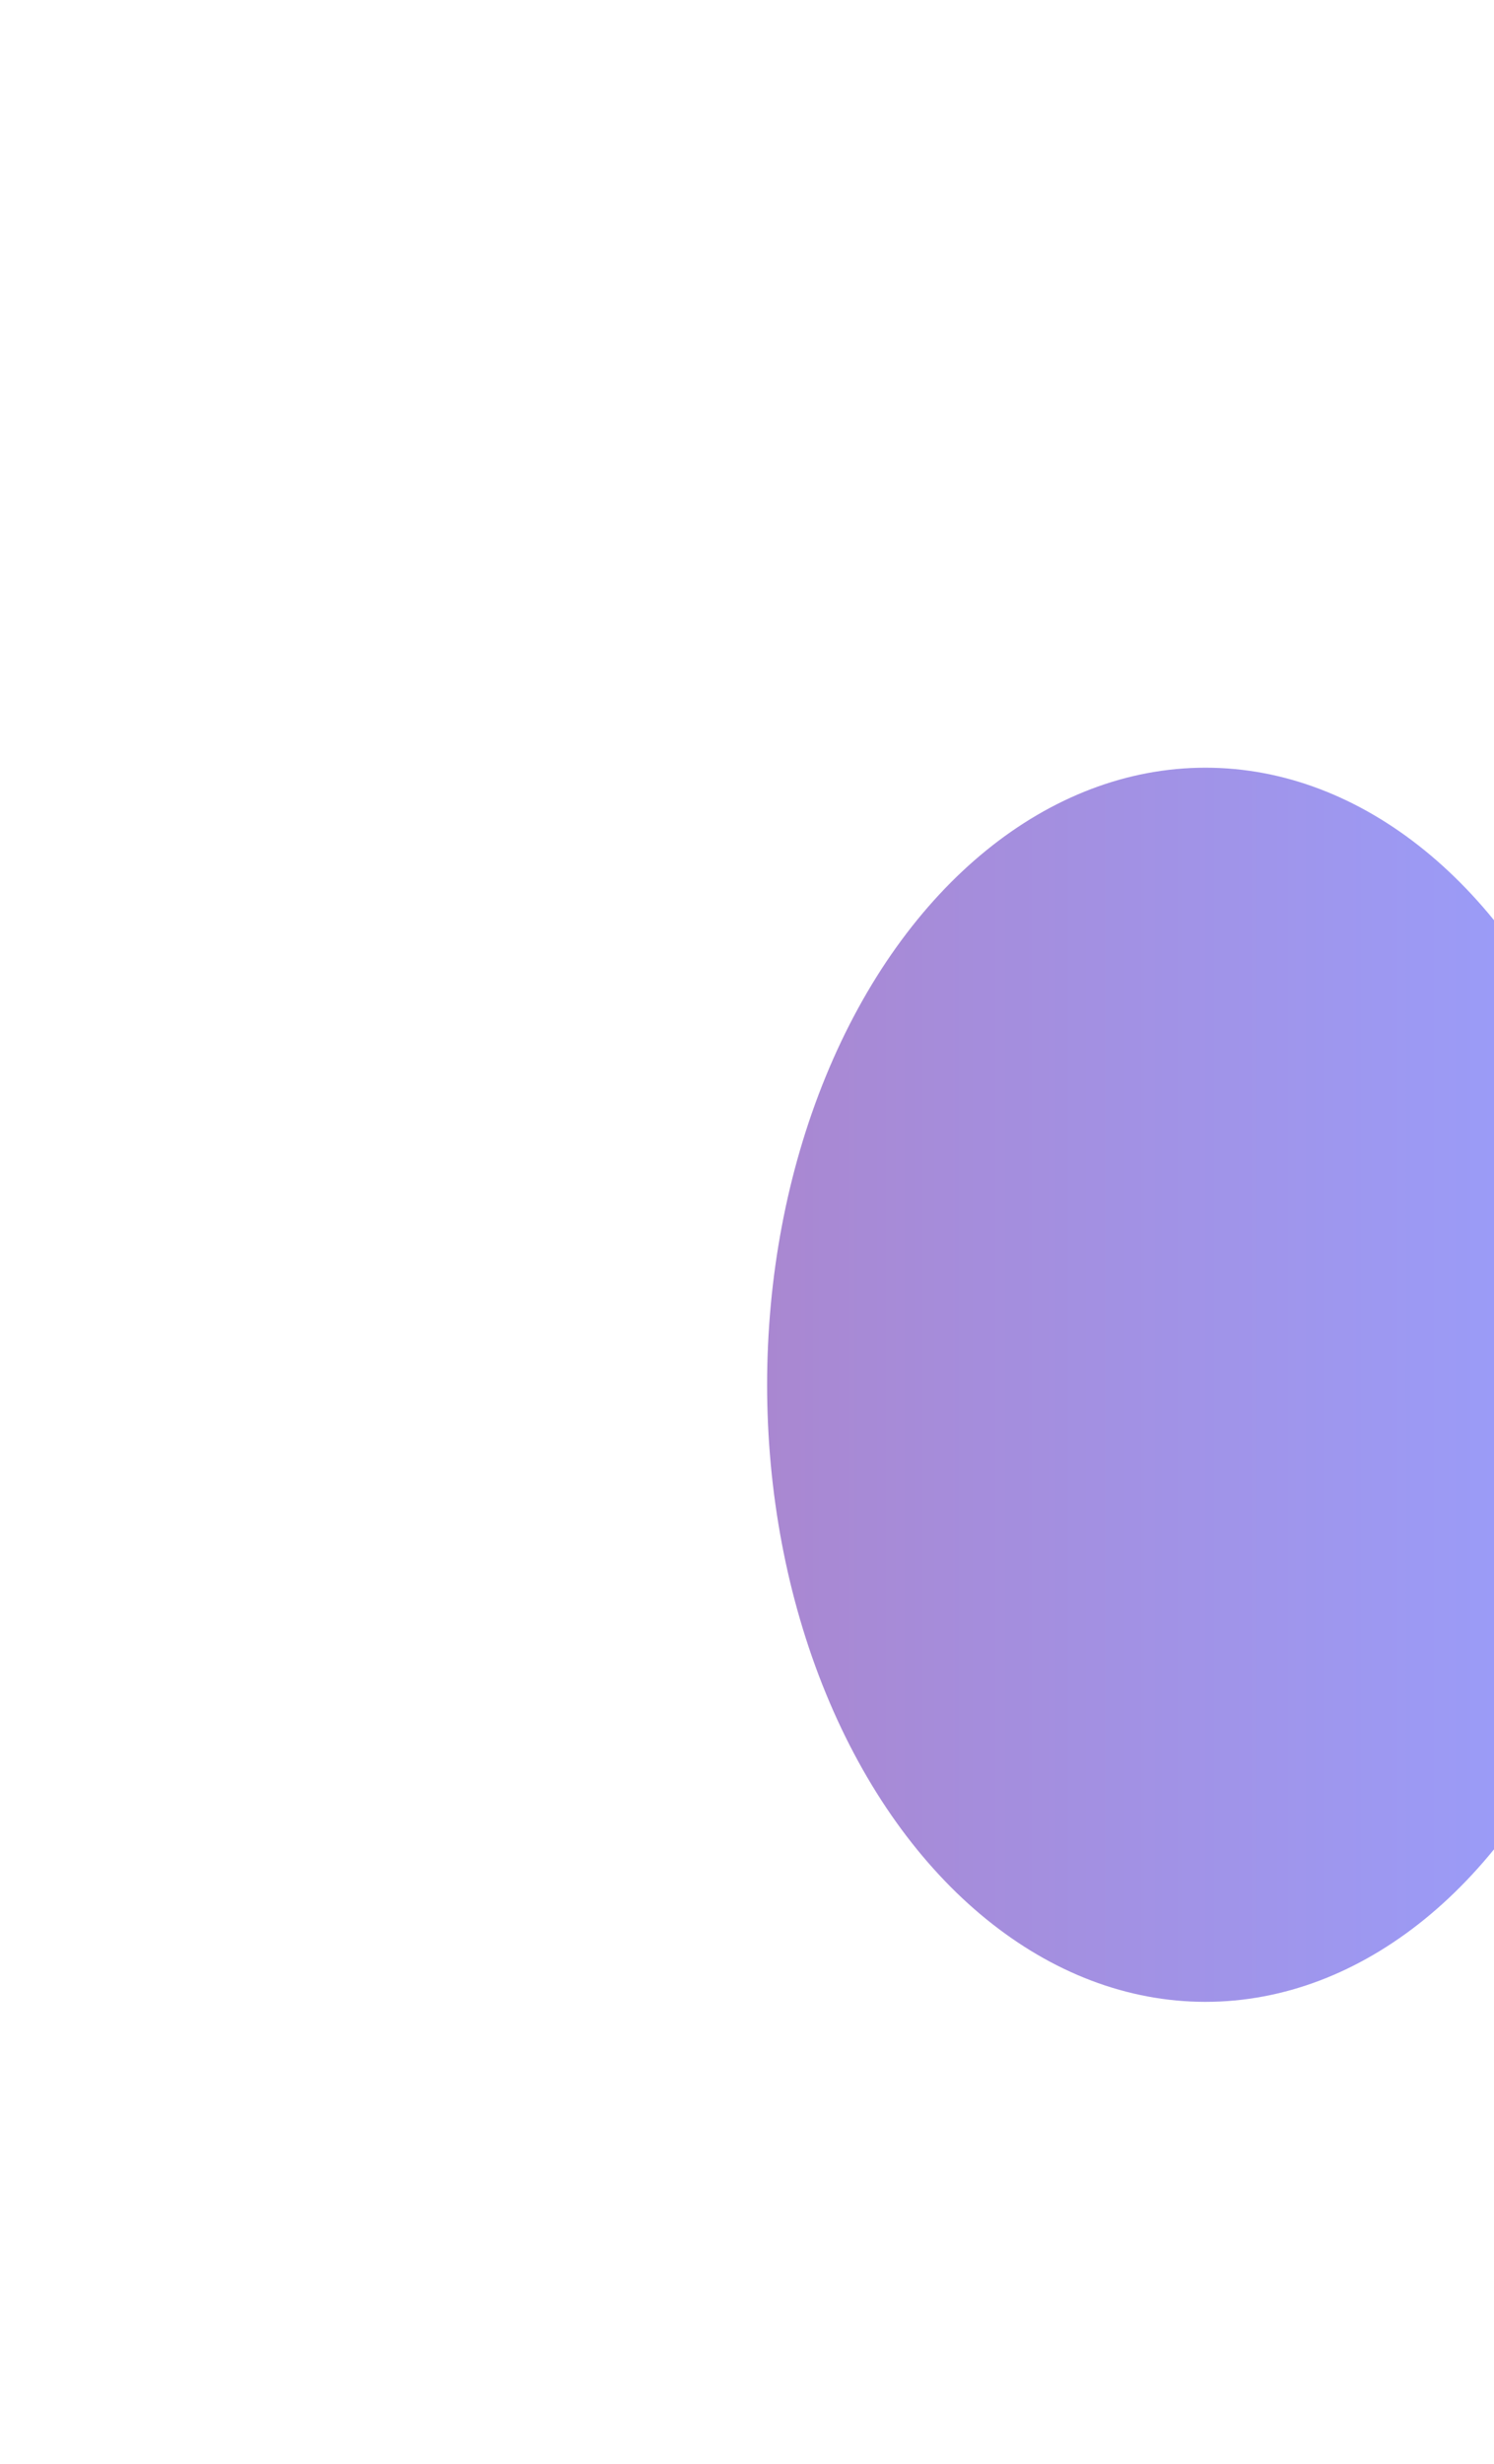 <svg xmlns="http://www.w3.org/2000/svg" width="483" height="796" fill="none"><g filter="url(#a)" opacity=".5"><ellipse cx="199.345" cy="141.718" fill="url(#b)" rx="199.345" ry="141.718" transform="matrix(0 -1 -1 0 531.437 646.69)"/></g><defs><linearGradient id="b" x1="199.345" x2="199.345" y1="0" y2="283.436" gradientUnits="userSpaceOnUse"><stop stop-color="#3140FF"/><stop offset="1" stop-color="#5410A3"/></linearGradient><filter id="a" width="778.089" height="893.344" x=".674" y=".673" color-interpolation-filters="sRGB" filterUnits="userSpaceOnUse"><feFlood flood-opacity="0" result="BackgroundImageFix"/><feBlend in="SourceGraphic" in2="BackgroundImageFix" result="shape"/><feGaussianBlur result="effect1_foregroundBlur_21901_18102" stdDeviation="123.663"/></filter></defs></svg>